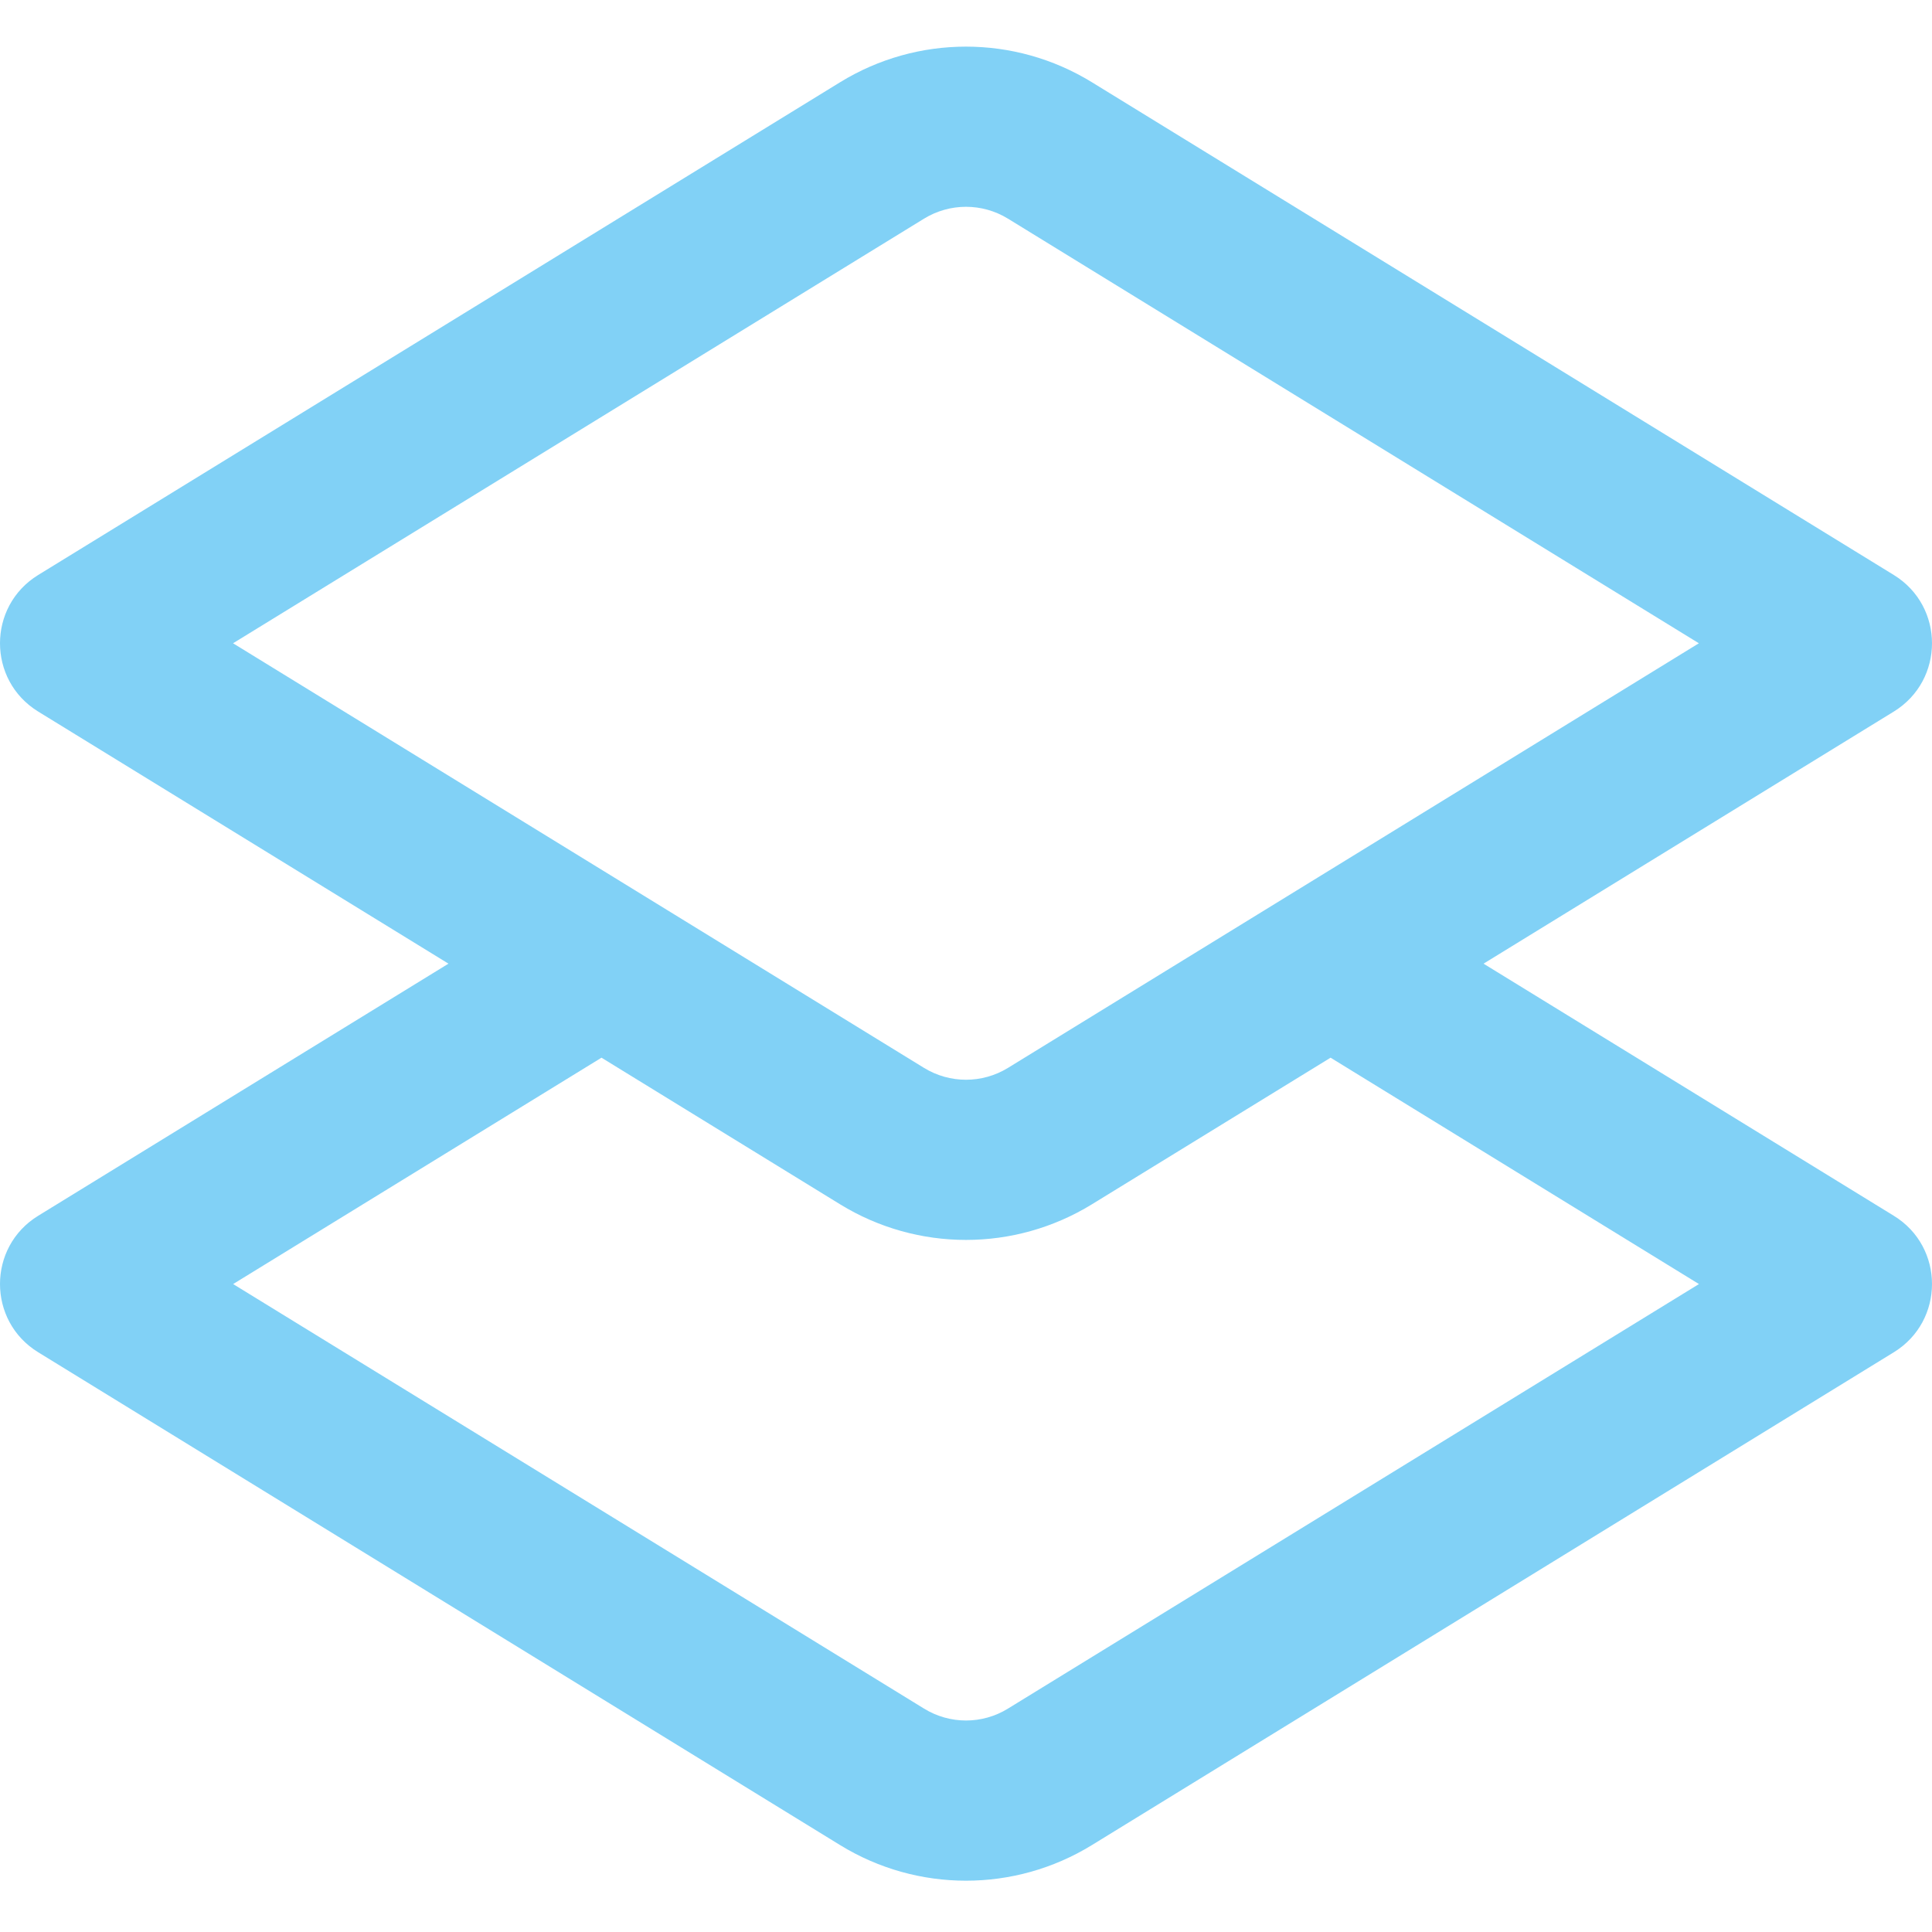 <?xml version="1.0" encoding="UTF-8"?> <svg xmlns="http://www.w3.org/2000/svg" width="24" height="24" viewBox="0 0 24 24" fill="none"> <g clip-path="url(#clip0_1794_1077)"> <path fill-rule="evenodd" clip-rule="evenodd" d="M11.479 13.266L2.895 7.991L11.479 2.716C11.799 2.52 12.201 2.52 12.521 2.716L21.104 7.991L12.521 13.266C12.201 13.462 11.799 13.462 11.479 13.266ZM0.474 8.839C-0.158 8.45 -0.158 7.532 0.474 7.143L10.437 1.021C11.396 0.432 12.604 0.432 13.563 1.021L23.526 7.143C24.158 7.532 24.158 8.45 23.526 8.839L18.429 11.971L23.526 15.103C24.158 15.491 24.158 16.41 23.526 16.798L13.563 22.921C12.604 23.51 11.396 23.51 10.437 22.921L0.474 16.798C-0.158 16.41 -0.158 15.491 0.474 15.103L5.571 11.971L0.474 8.839ZM7.472 13.139L2.896 15.951L11.479 21.225C11.799 21.422 12.202 21.422 12.521 21.225L21.105 15.951L16.529 13.139L13.563 14.961C12.604 15.55 11.396 15.55 10.437 14.961L7.472 13.139Z" fill="#81D1F6"></path> </g> <defs> <clipPath id="clip0_1794_1077"> <rect width="24" height="24" fill="white"></rect> </clipPath> </defs> </svg> 